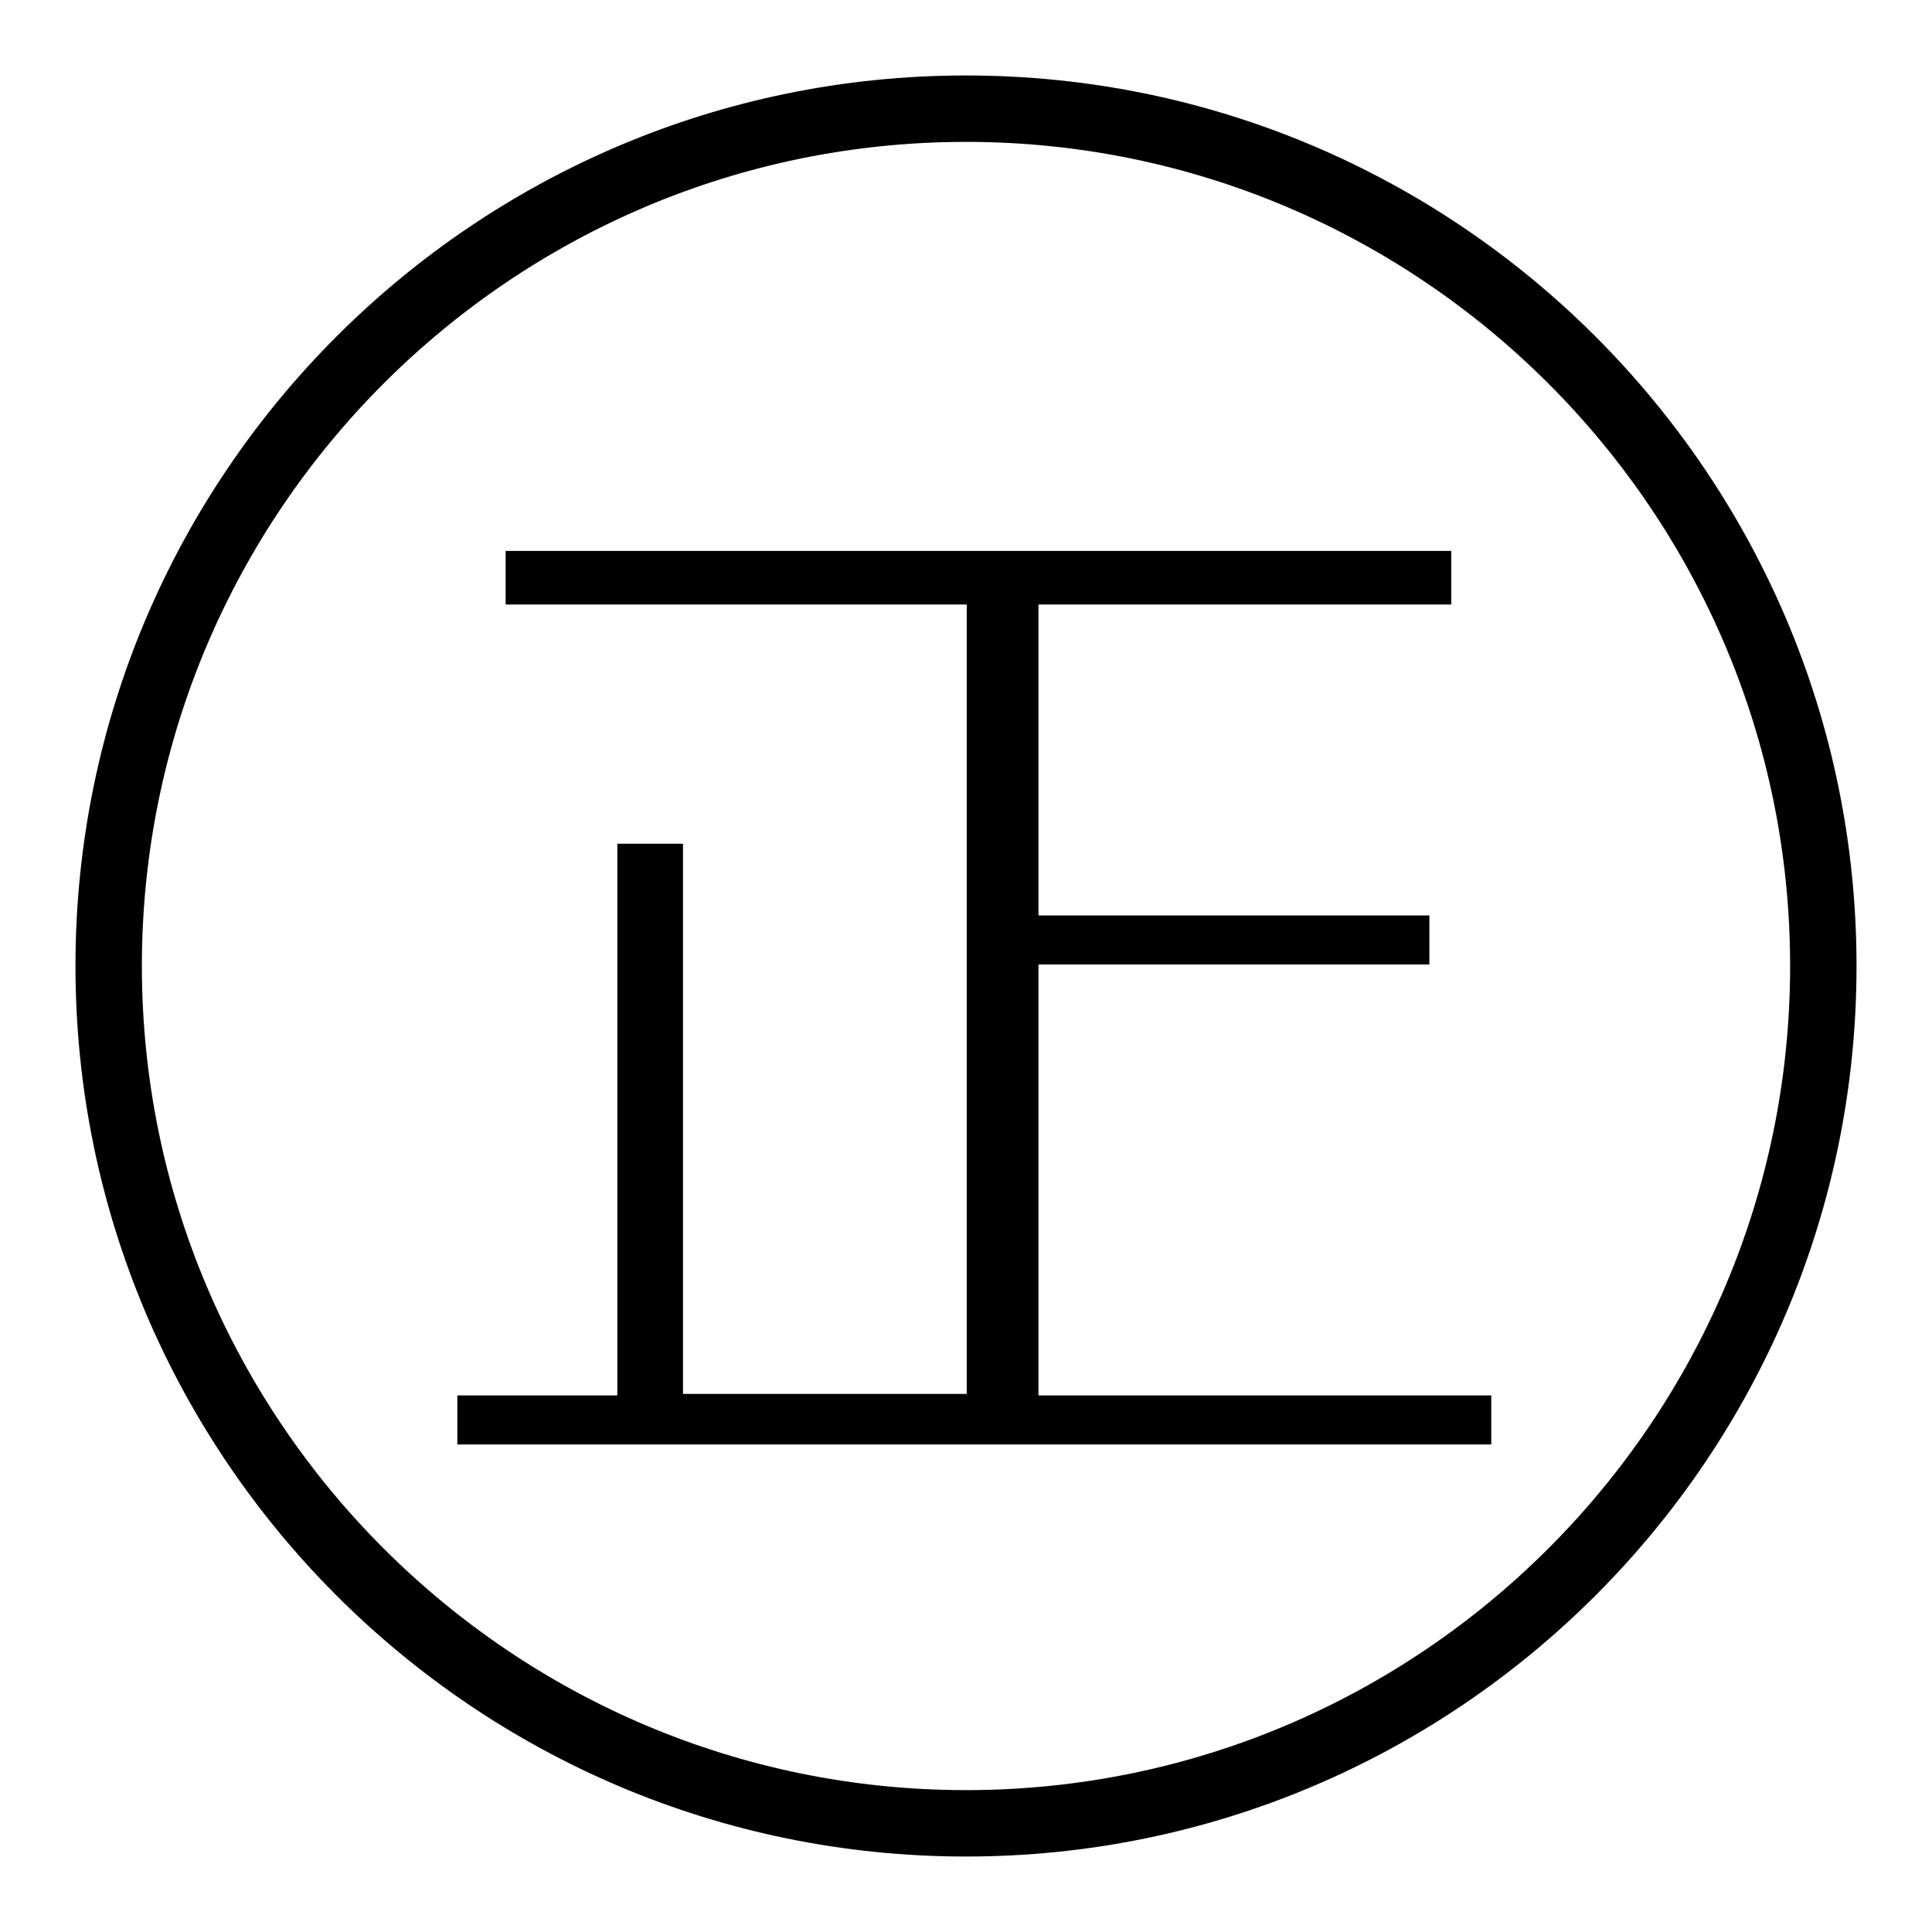 <?xml version="1.0" encoding="utf-8"?>
<!-- Svg Vector Icons : http://www.onlinewebfonts.com/icon -->
<!DOCTYPE svg PUBLIC "-//W3C//DTD SVG 1.1//EN" "http://www.w3.org/Graphics/SVG/1.1/DTD/svg11.dtd">
<svg version="1.1" xmlns="http://www.w3.org/2000/svg" xmlns:xlink="http://www.w3.org/1999/xlink" x="0px" y="0px" viewBox="0 0 256 256" enable-background="new 0 0 256 256" xml:space="preserve">
<g><g><path fill="#000000" d="M128,246c-65.1,0-118-52.9-118-118C10,62.9,62.9,10,128,10c65.1,0,118,52.9,118,118C246,193.1,193.1,246,128,246z M128,18.8c-60.2,0-109.2,49-109.2,109.2c0,60.2,49,109.2,109.2,109.2c60.2,0,109.2-49,109.2-109.2C237.2,67.8,188.2,18.8,128,18.8z"/><path fill="#000000" d="M81.7,111.8h8.8v72.9h37.6V80.1H67V73h125.3v7.1h-54.7v41.2h51.8v6.5h-51.8v57.1h60v6.5h-137v-6.5h21.2V111.8L81.7,111.8z"/></g></g>
</svg>